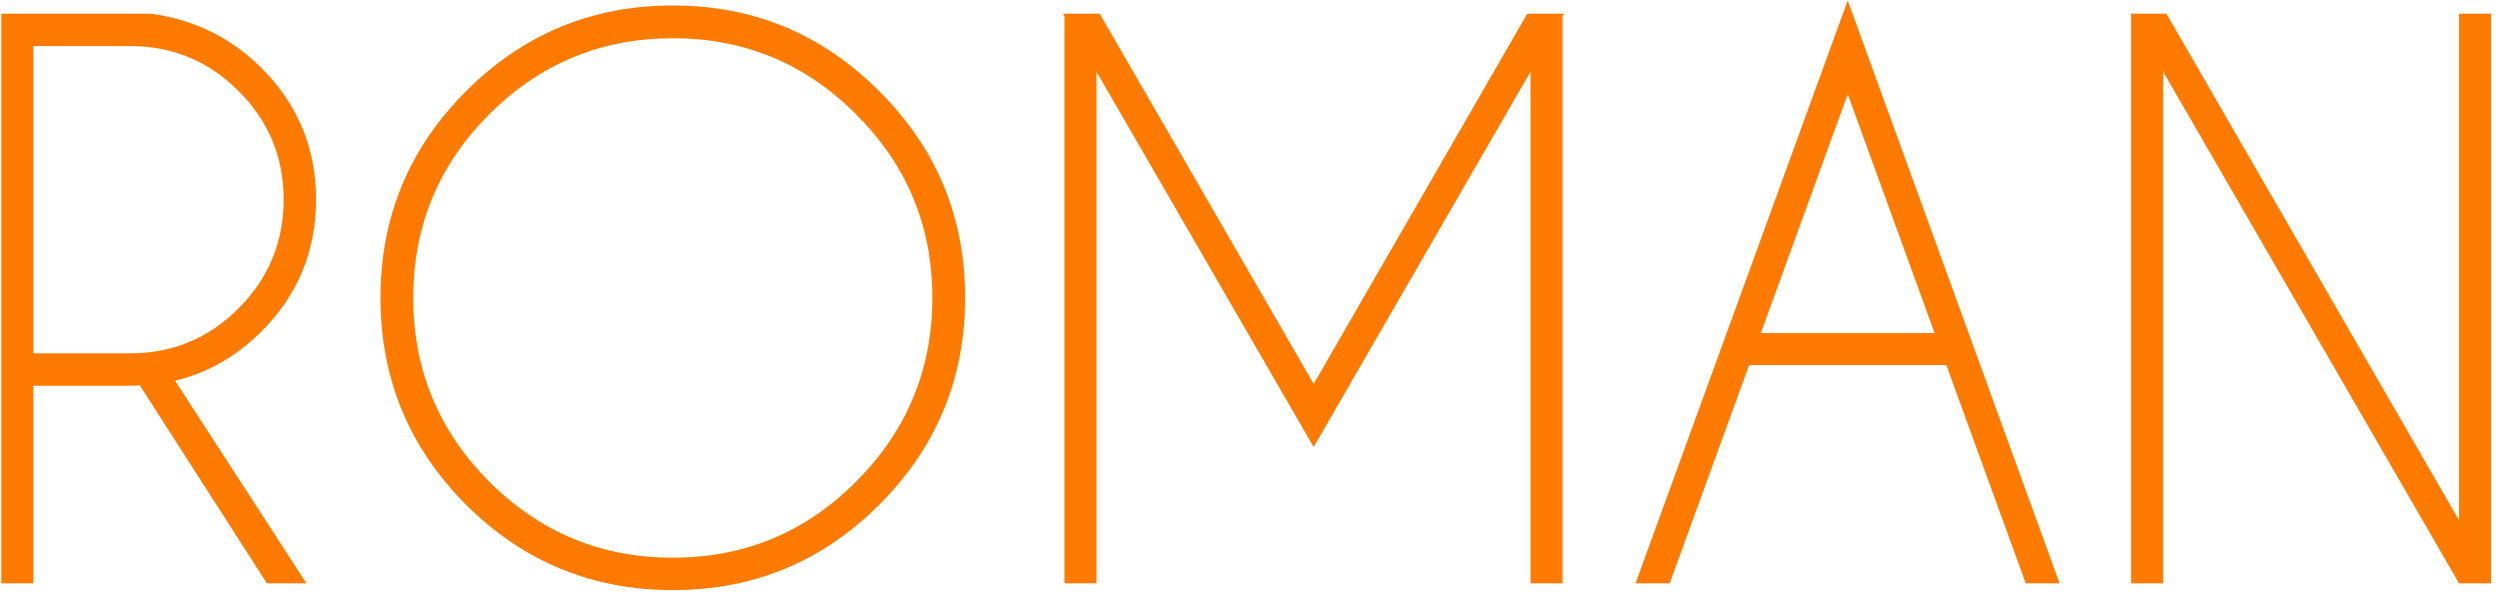 <?xml version="1.0" encoding="UTF-8"?> <svg xmlns="http://www.w3.org/2000/svg" width="240" height="57" viewBox="0 0 240 57" fill="none"> <path d="M3.203 4.423V33.92H12.5C16.556 33.92 20.02 32.484 22.891 29.613C25.785 26.719 27.231 23.233 27.231 19.154C27.231 15.075 25.785 11.601 22.891 8.729C20.02 5.858 16.556 4.423 12.5 4.423H3.203ZM13.423 36.996C13.127 37.019 12.819 37.03 12.5 37.03H3.203V56H0.127V1.312H14.482C18.652 1.882 22.196 3.625 25.112 6.542C28.599 10.028 30.342 14.232 30.342 19.154C30.342 24.099 28.599 28.314 25.112 31.801C22.697 34.216 19.928 35.8 16.807 36.552L29.419 56H25.625L13.423 36.996ZM64.59 0.526C72.337 0.526 78.945 3.272 84.414 8.764C89.906 14.232 92.651 20.84 92.651 28.588C92.651 36.335 89.906 42.955 84.414 48.446C78.945 53.915 72.337 56.649 64.59 56.649C56.842 56.649 50.223 53.915 44.731 48.446C39.263 42.955 36.528 36.335 36.528 28.588C36.528 20.84 39.263 14.232 44.731 8.764C50.223 3.272 56.842 0.526 64.59 0.526ZM64.59 3.671C57.708 3.671 51.829 6.109 46.953 10.985C42.1 15.839 39.673 21.706 39.673 28.588C39.673 35.469 42.1 41.348 46.953 46.225C51.829 51.101 57.708 53.539 64.59 53.539C71.471 53.539 77.339 51.101 82.192 46.225C87.069 41.348 89.507 35.469 89.507 28.588C89.507 21.706 87.069 15.839 82.192 10.985C77.339 6.109 71.471 3.671 64.59 3.671ZM105.571 1.312L126.113 36.859L146.621 1.312H150.142L150.005 1.552V56H146.929V6.884L126.113 42.909L105.264 6.884V56H102.188V1.552L102.051 1.312H105.571ZM185.723 31.972L177.383 9.037L169.043 31.972H185.723ZM186.851 35.048H167.915L160.293 56H157.012L177.383 0.048L197.72 56H194.473L186.851 35.048ZM204.59 1.312H207.974L236.069 49.95V1.312H239.146V56H236.069L207.666 6.884V56H204.59V1.312Z" fill="#FE7A00"></path> </svg> 